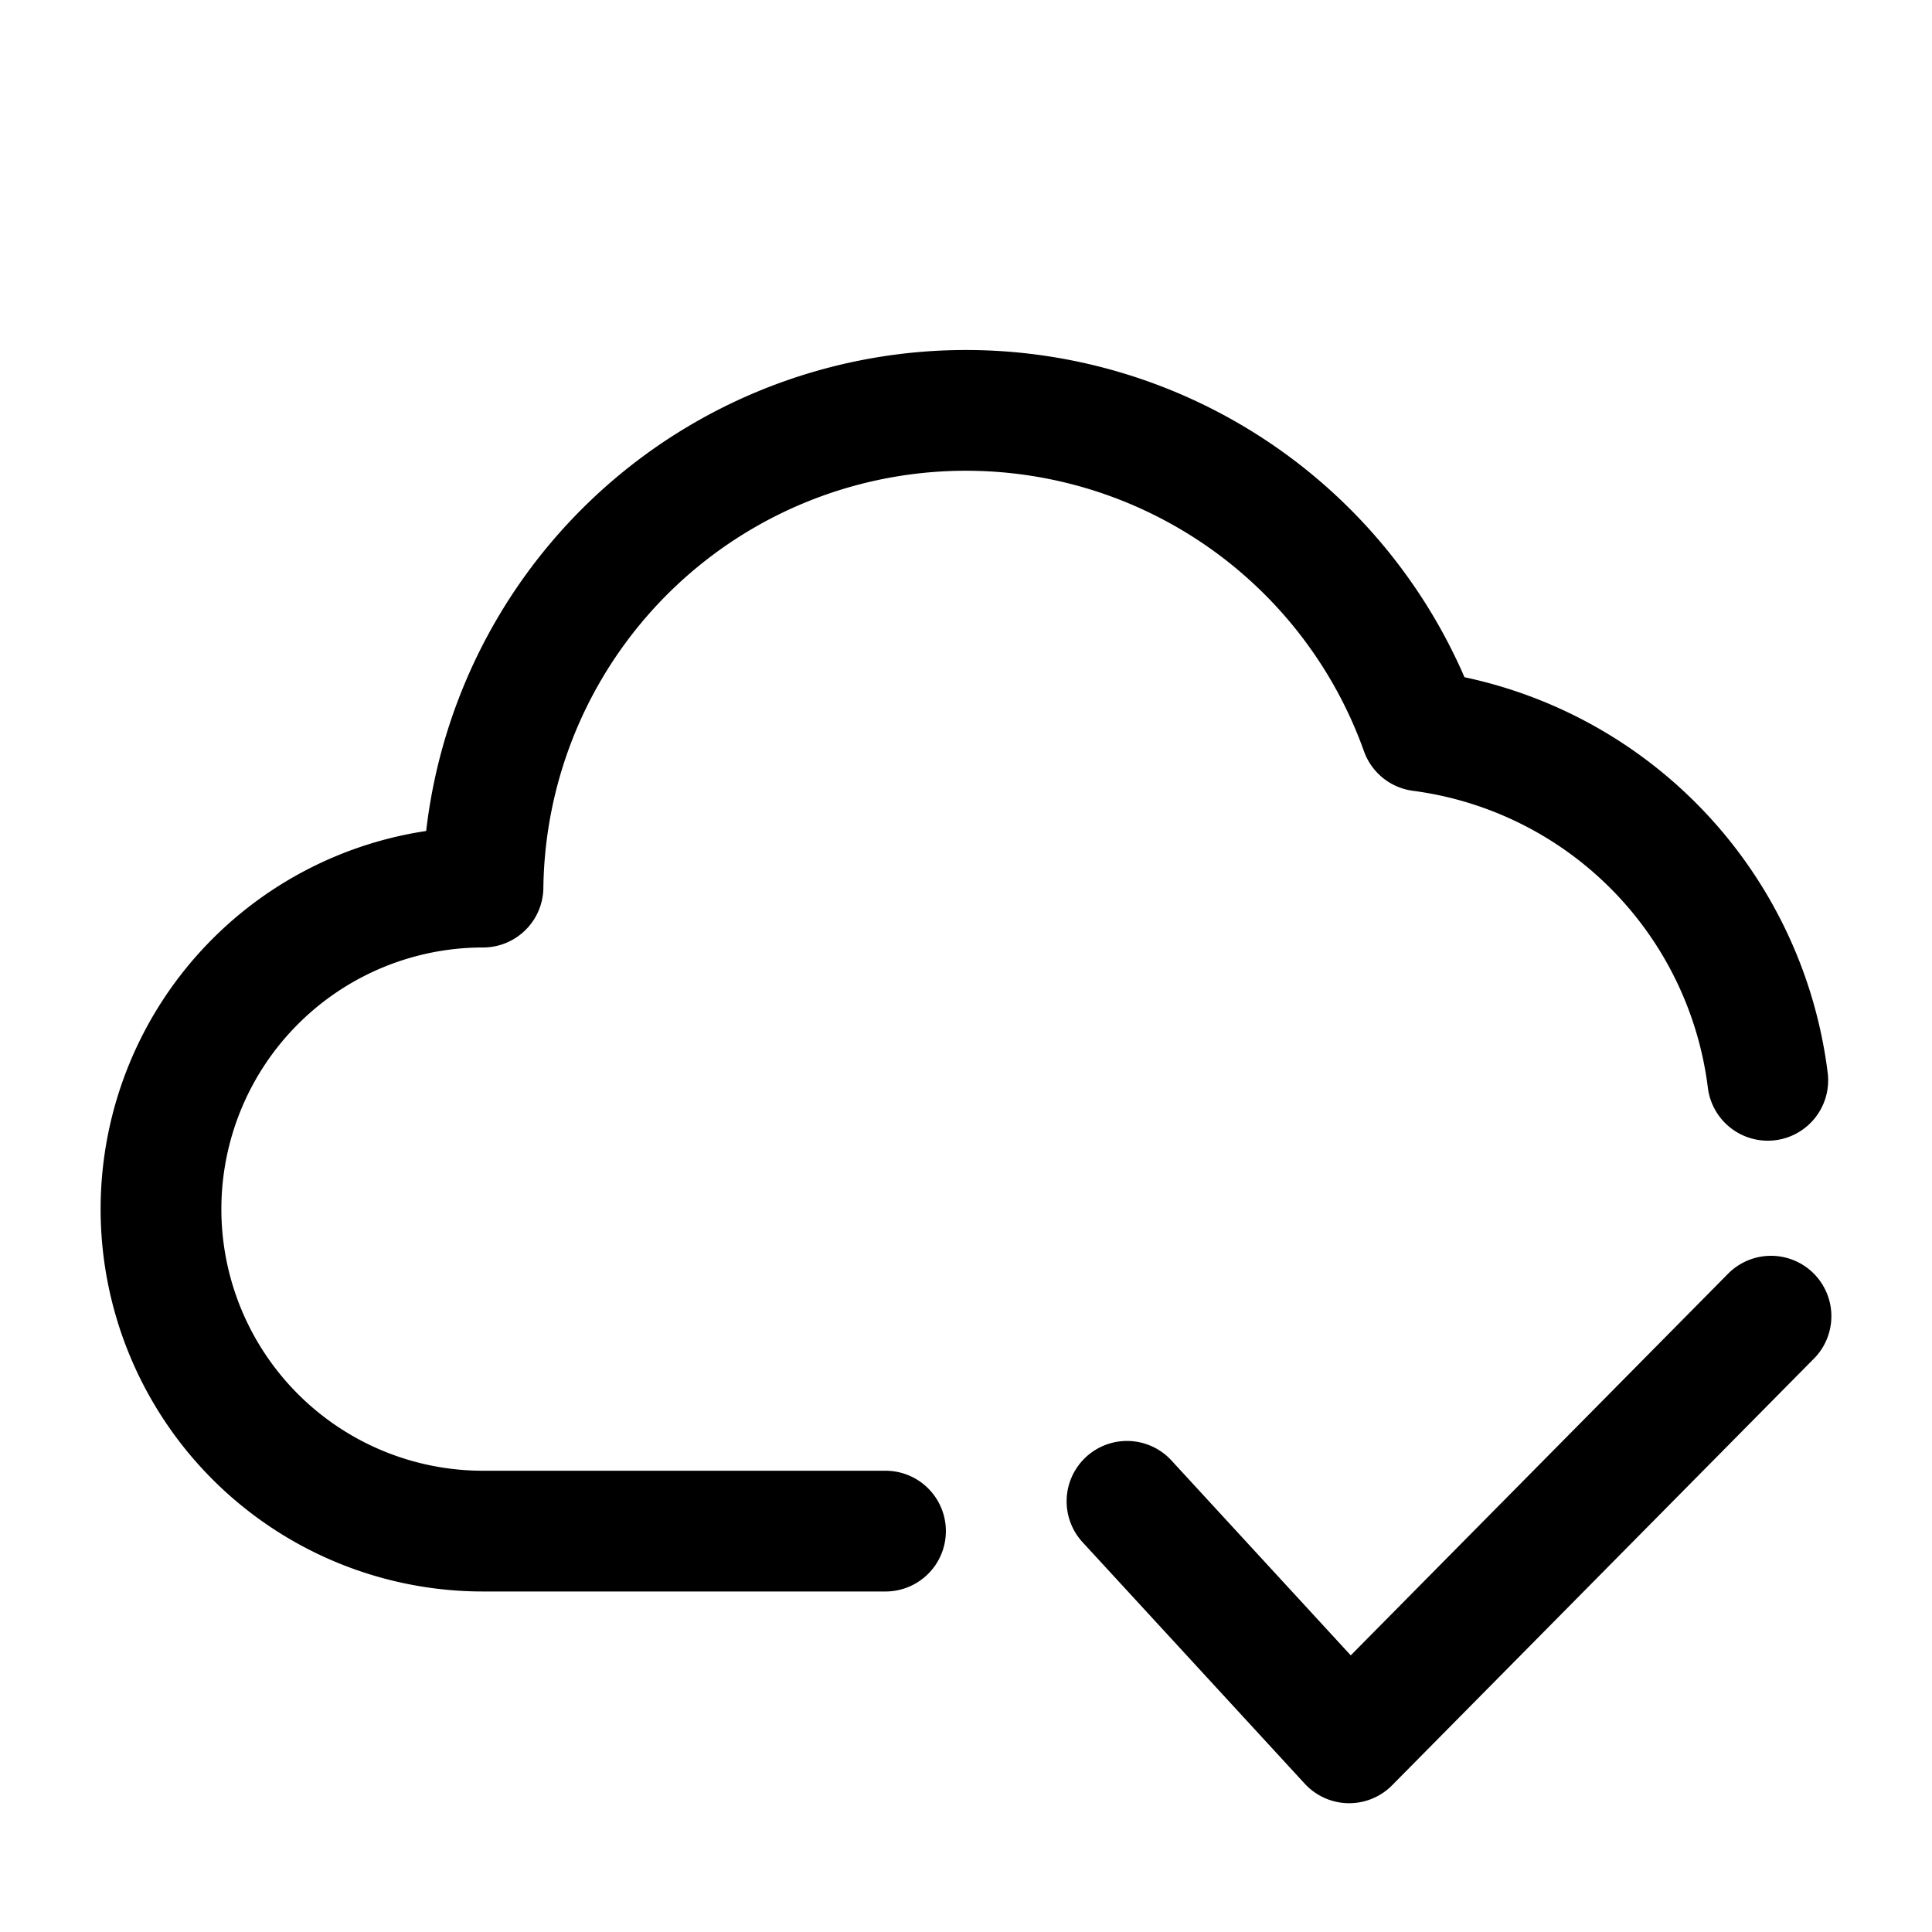 <svg xmlns="http://www.w3.org/2000/svg" width="800" height="800" fill="none" viewBox="0 0 24 24"><path stroke="#000" stroke-linecap="round" stroke-linejoin="round" stroke-width="1.5" d="M21.96 13.42a5 5 0 0 0-4.31-4.34A6 6 0 0 0 6 11.02a4 4 0 1 0 0 8h5m3-.37 2.76 3 5.24-5.3"/></svg>